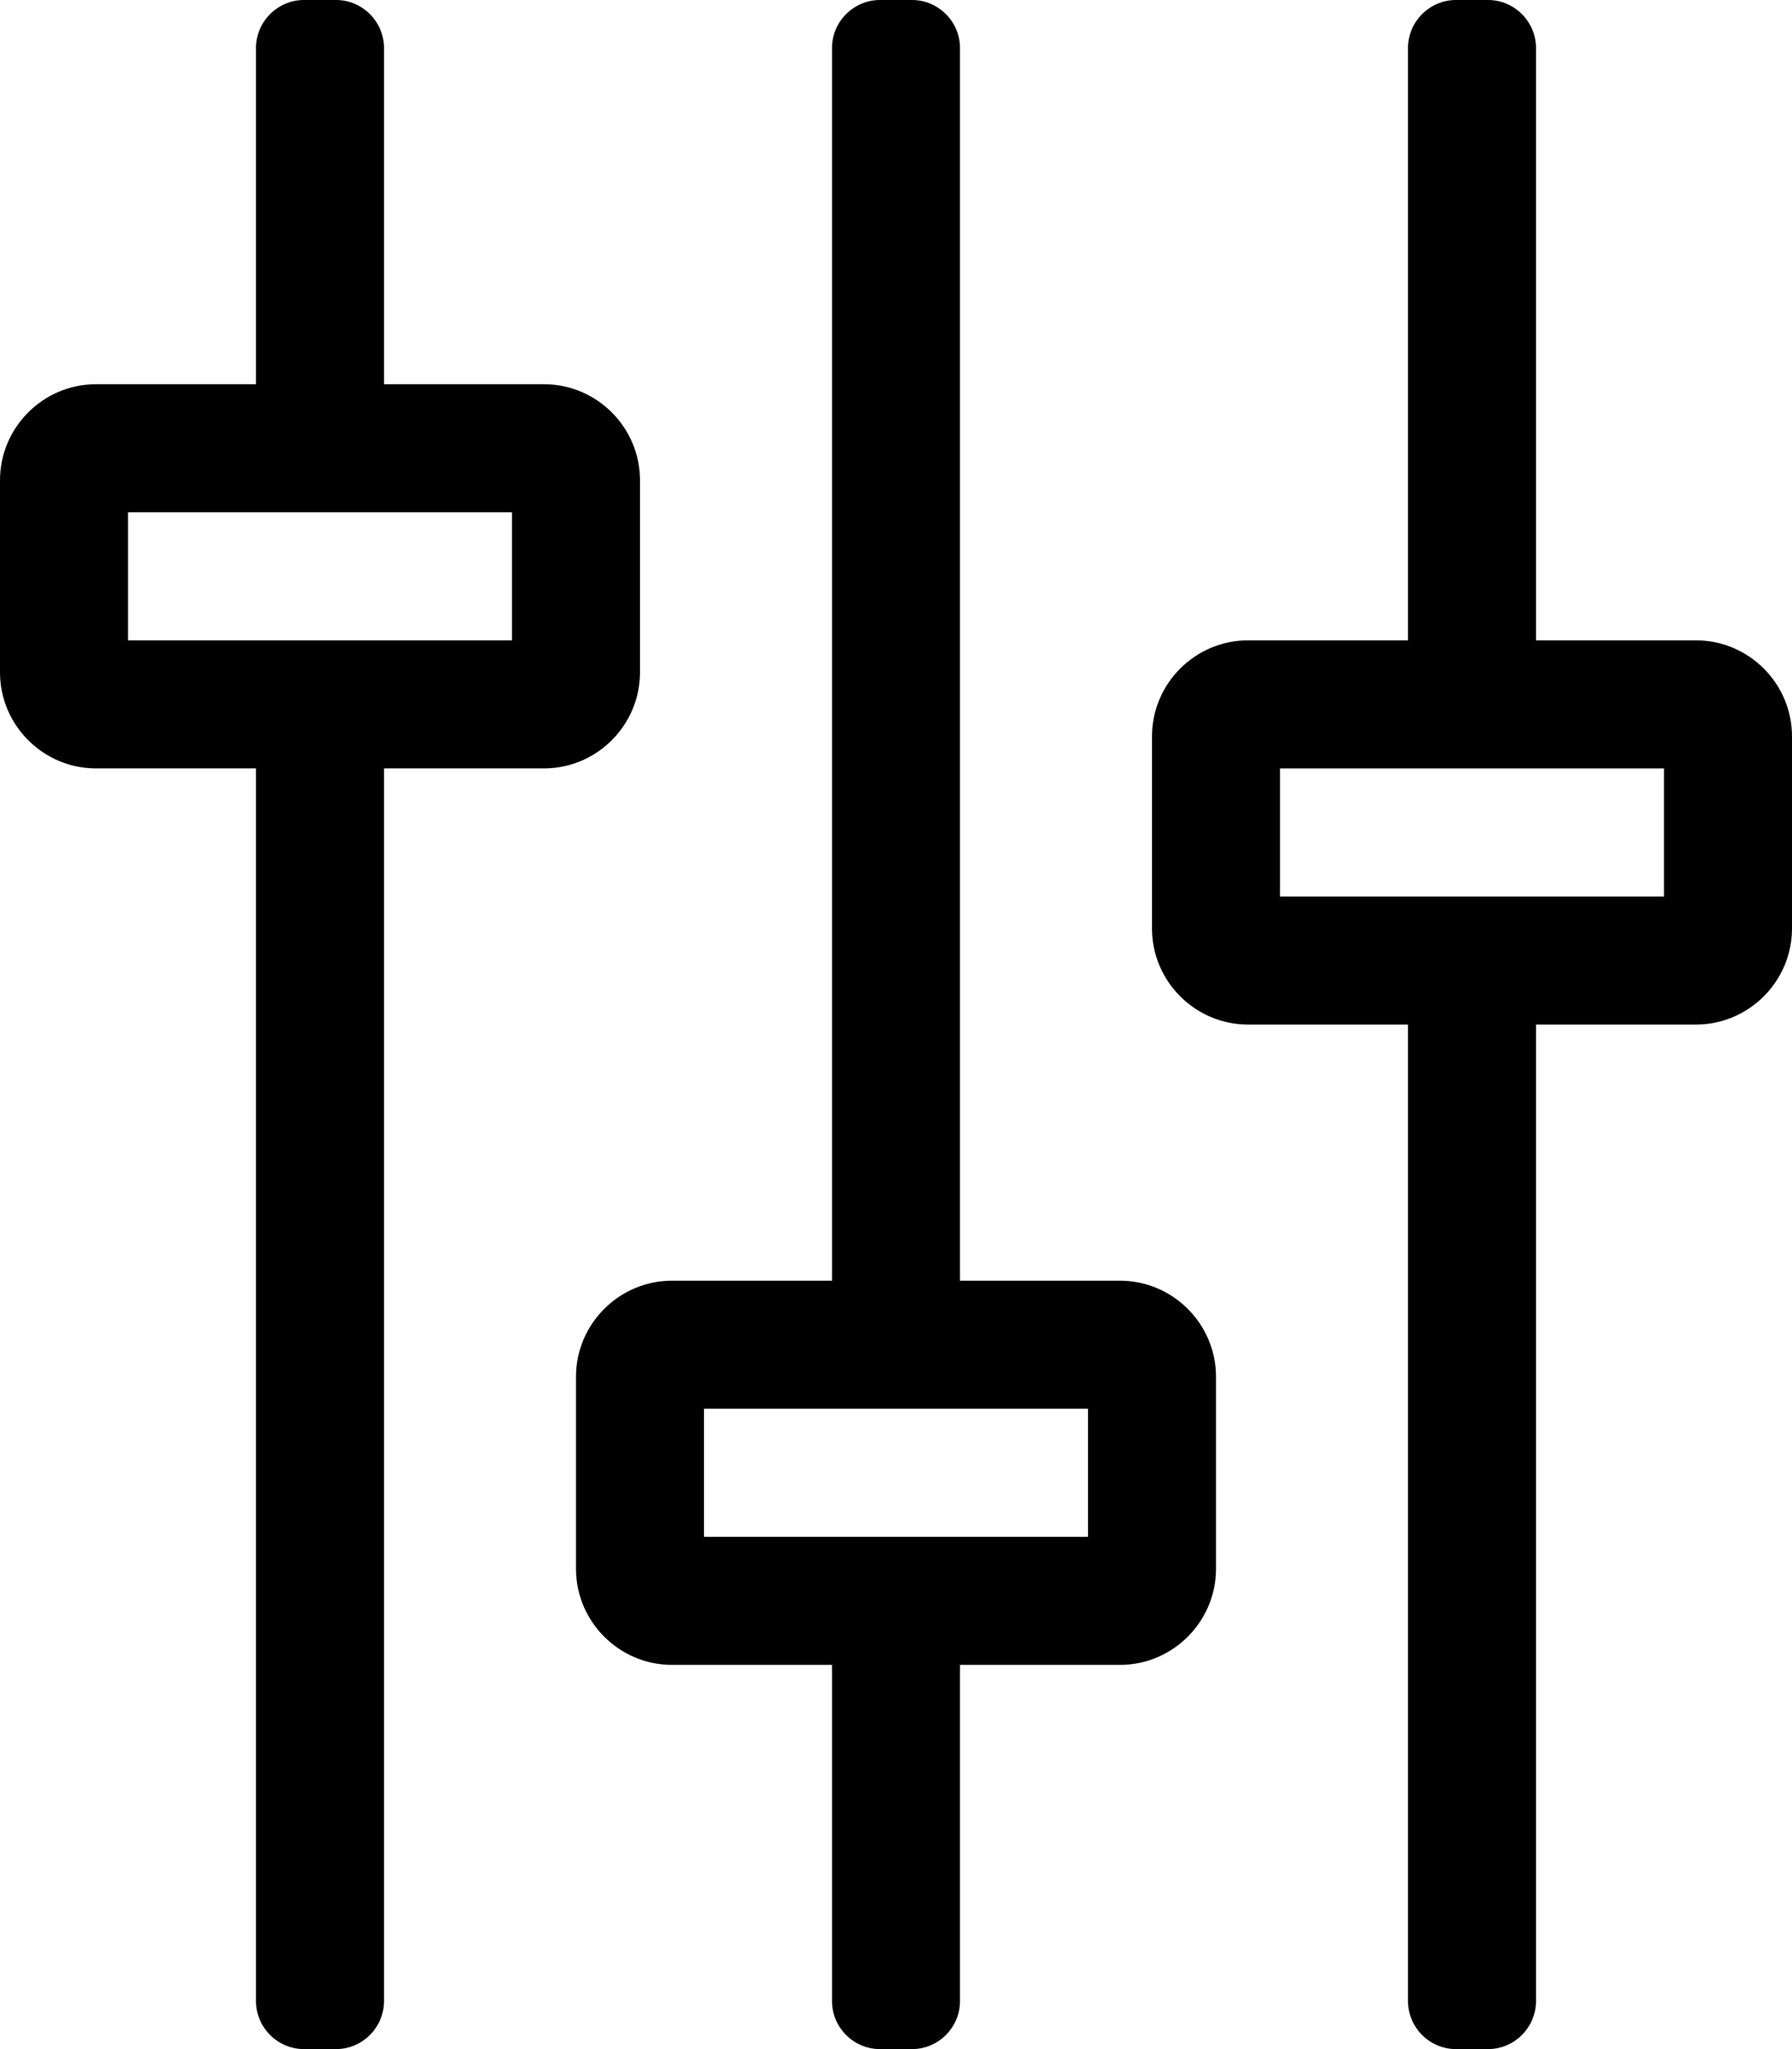 <svg xmlns="http://www.w3.org/2000/svg" viewBox="0 0 448 512"><path d="M136 96H96V12c0-6.6-5.4-12-12-12h-8c-6.6 0-12 5.4-12 12v84H24c-13.2 0-24 10.8-24 24v48c0 13.2 10.8 24 24 24h40v308c0 6.6 5.4 12 12 12h8c6.6 0 12-5.4 12-12V192h40c13.2 0 24-10.8 24-24v-48c0-13.2-10.8-24-24-24zm-8 64H32v-32h96v32zm152 160h-40V12c0-6.6-5.4-12-12-12h-8c-6.6 0-12 5.4-12 12v308h-40c-13.2 0-24 10.8-24 24v48c0 13.2 10.8 24 24 24h40v84c0 6.6 5.4 12 12 12h8c6.6 0 12-5.4 12-12v-84h40c13.2 0 24-10.8 24-24v-48c0-13.2-10.8-24-24-24zm-8 64h-96v-32h96v32zm152-224h-40V12c0-6.6-5.4-12-12-12h-8c-6.6 0-12 5.4-12 12v148h-40c-13.2 0-24 10.8-24 24v48c0 13.2 10.8 24 24 24h40v244c0 6.6 5.4 12 12 12h8c6.6 0 12-5.4 12-12V256h40c13.2 0 24-10.8 24-24v-48c0-13.2-10.8-24-24-24zm-8 64h-96v-32h96v32z"/></svg>